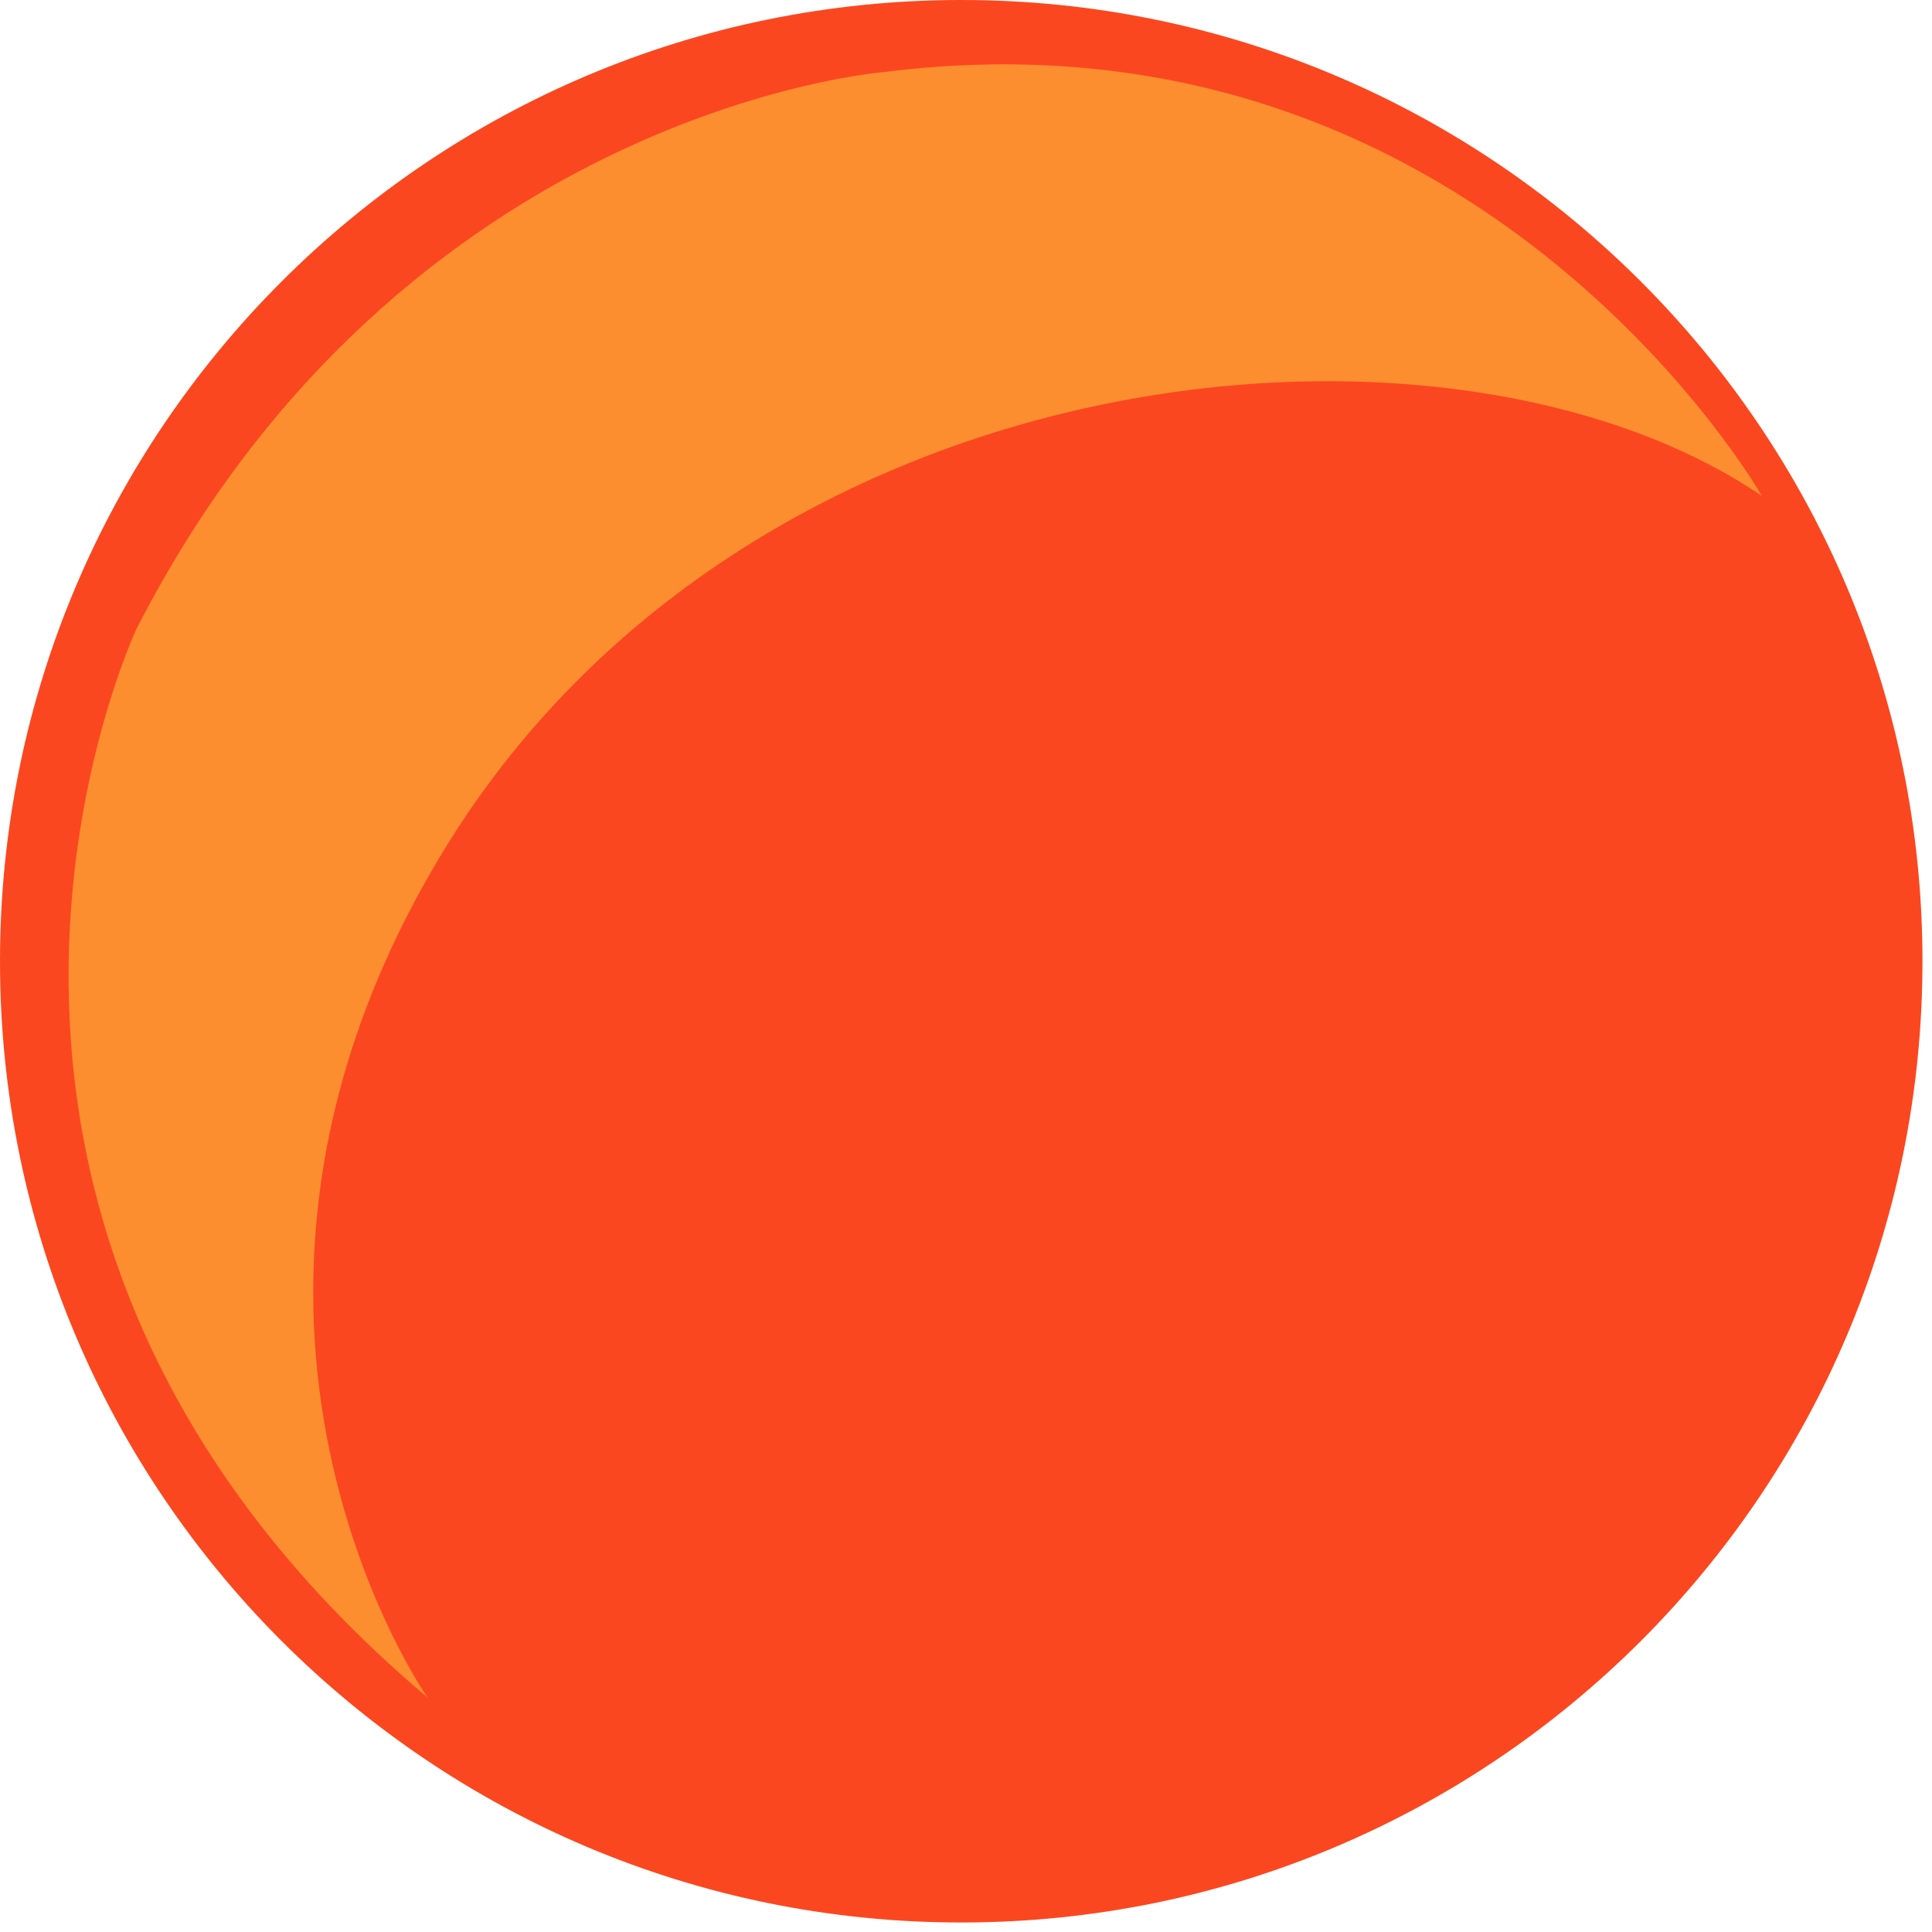 <?xml version="1.0" encoding="UTF-8"?> <svg xmlns="http://www.w3.org/2000/svg" width="105" height="105" viewBox="0 0 105 105" fill="none"><path d="M104.482 52.242C104.482 81.094 81.091 104.483 52.242 104.483C23.39 104.483 0 81.094 0 52.242C0 23.391 23.39 0 52.242 0C81.091 0 104.482 23.39 104.482 52.242Z" fill="#FB471F"></path><path opacity="0.6" d="M47.978 3.924C47.978 3.924 21.858 5.986 7.423 34.169C7.423 34.169 -7.7 66.132 23.232 92.253C23.232 92.253 8.811 71.724 23.92 46.542C40.418 19.047 78.567 15.266 95.753 26.951C95.753 26.951 80.285 -0.2 47.978 3.924Z" fill="#FFBE3D"></path></svg> 